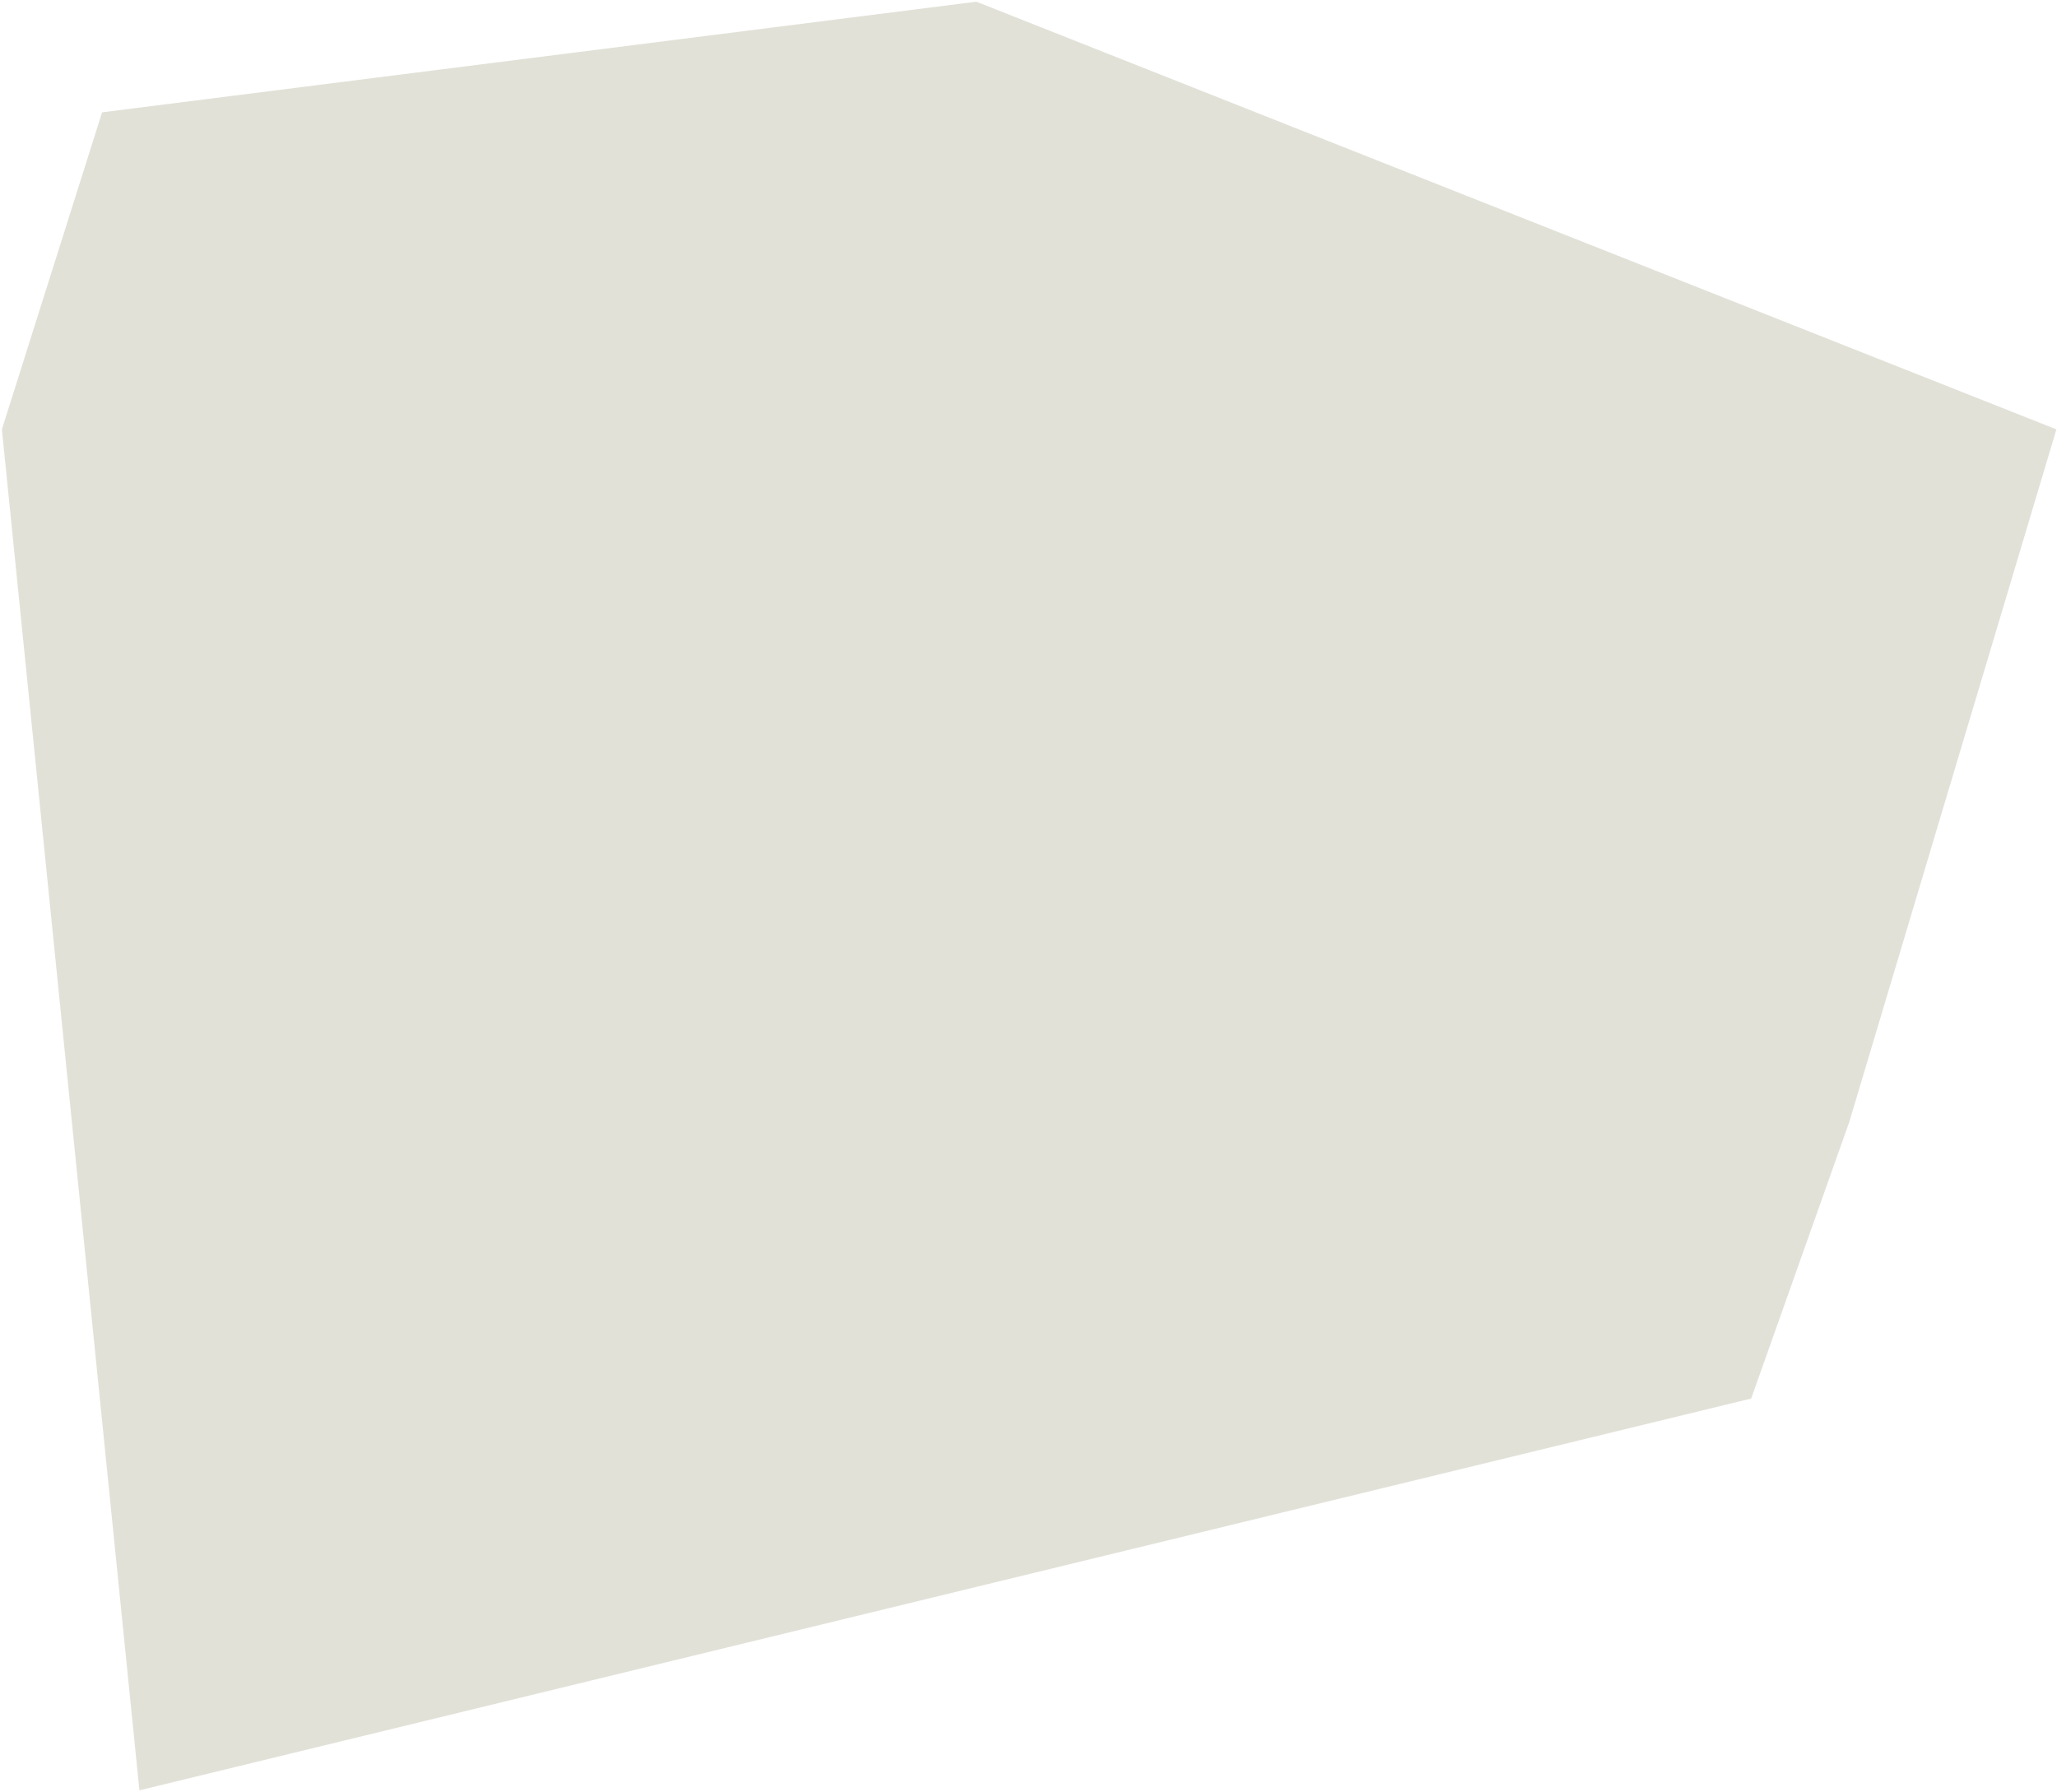 <svg width="551" height="480" viewBox="0 0 551 480" fill="none" xmlns="http://www.w3.org/2000/svg">
<path d="M37.344 479.584L0.507 115.013L27.344 30.087L261.539 0.452L550.843 115.016L495.346 300.586L469.084 374.637L37.344 479.584Z" fill="#E2E1D8"/>
</svg>
